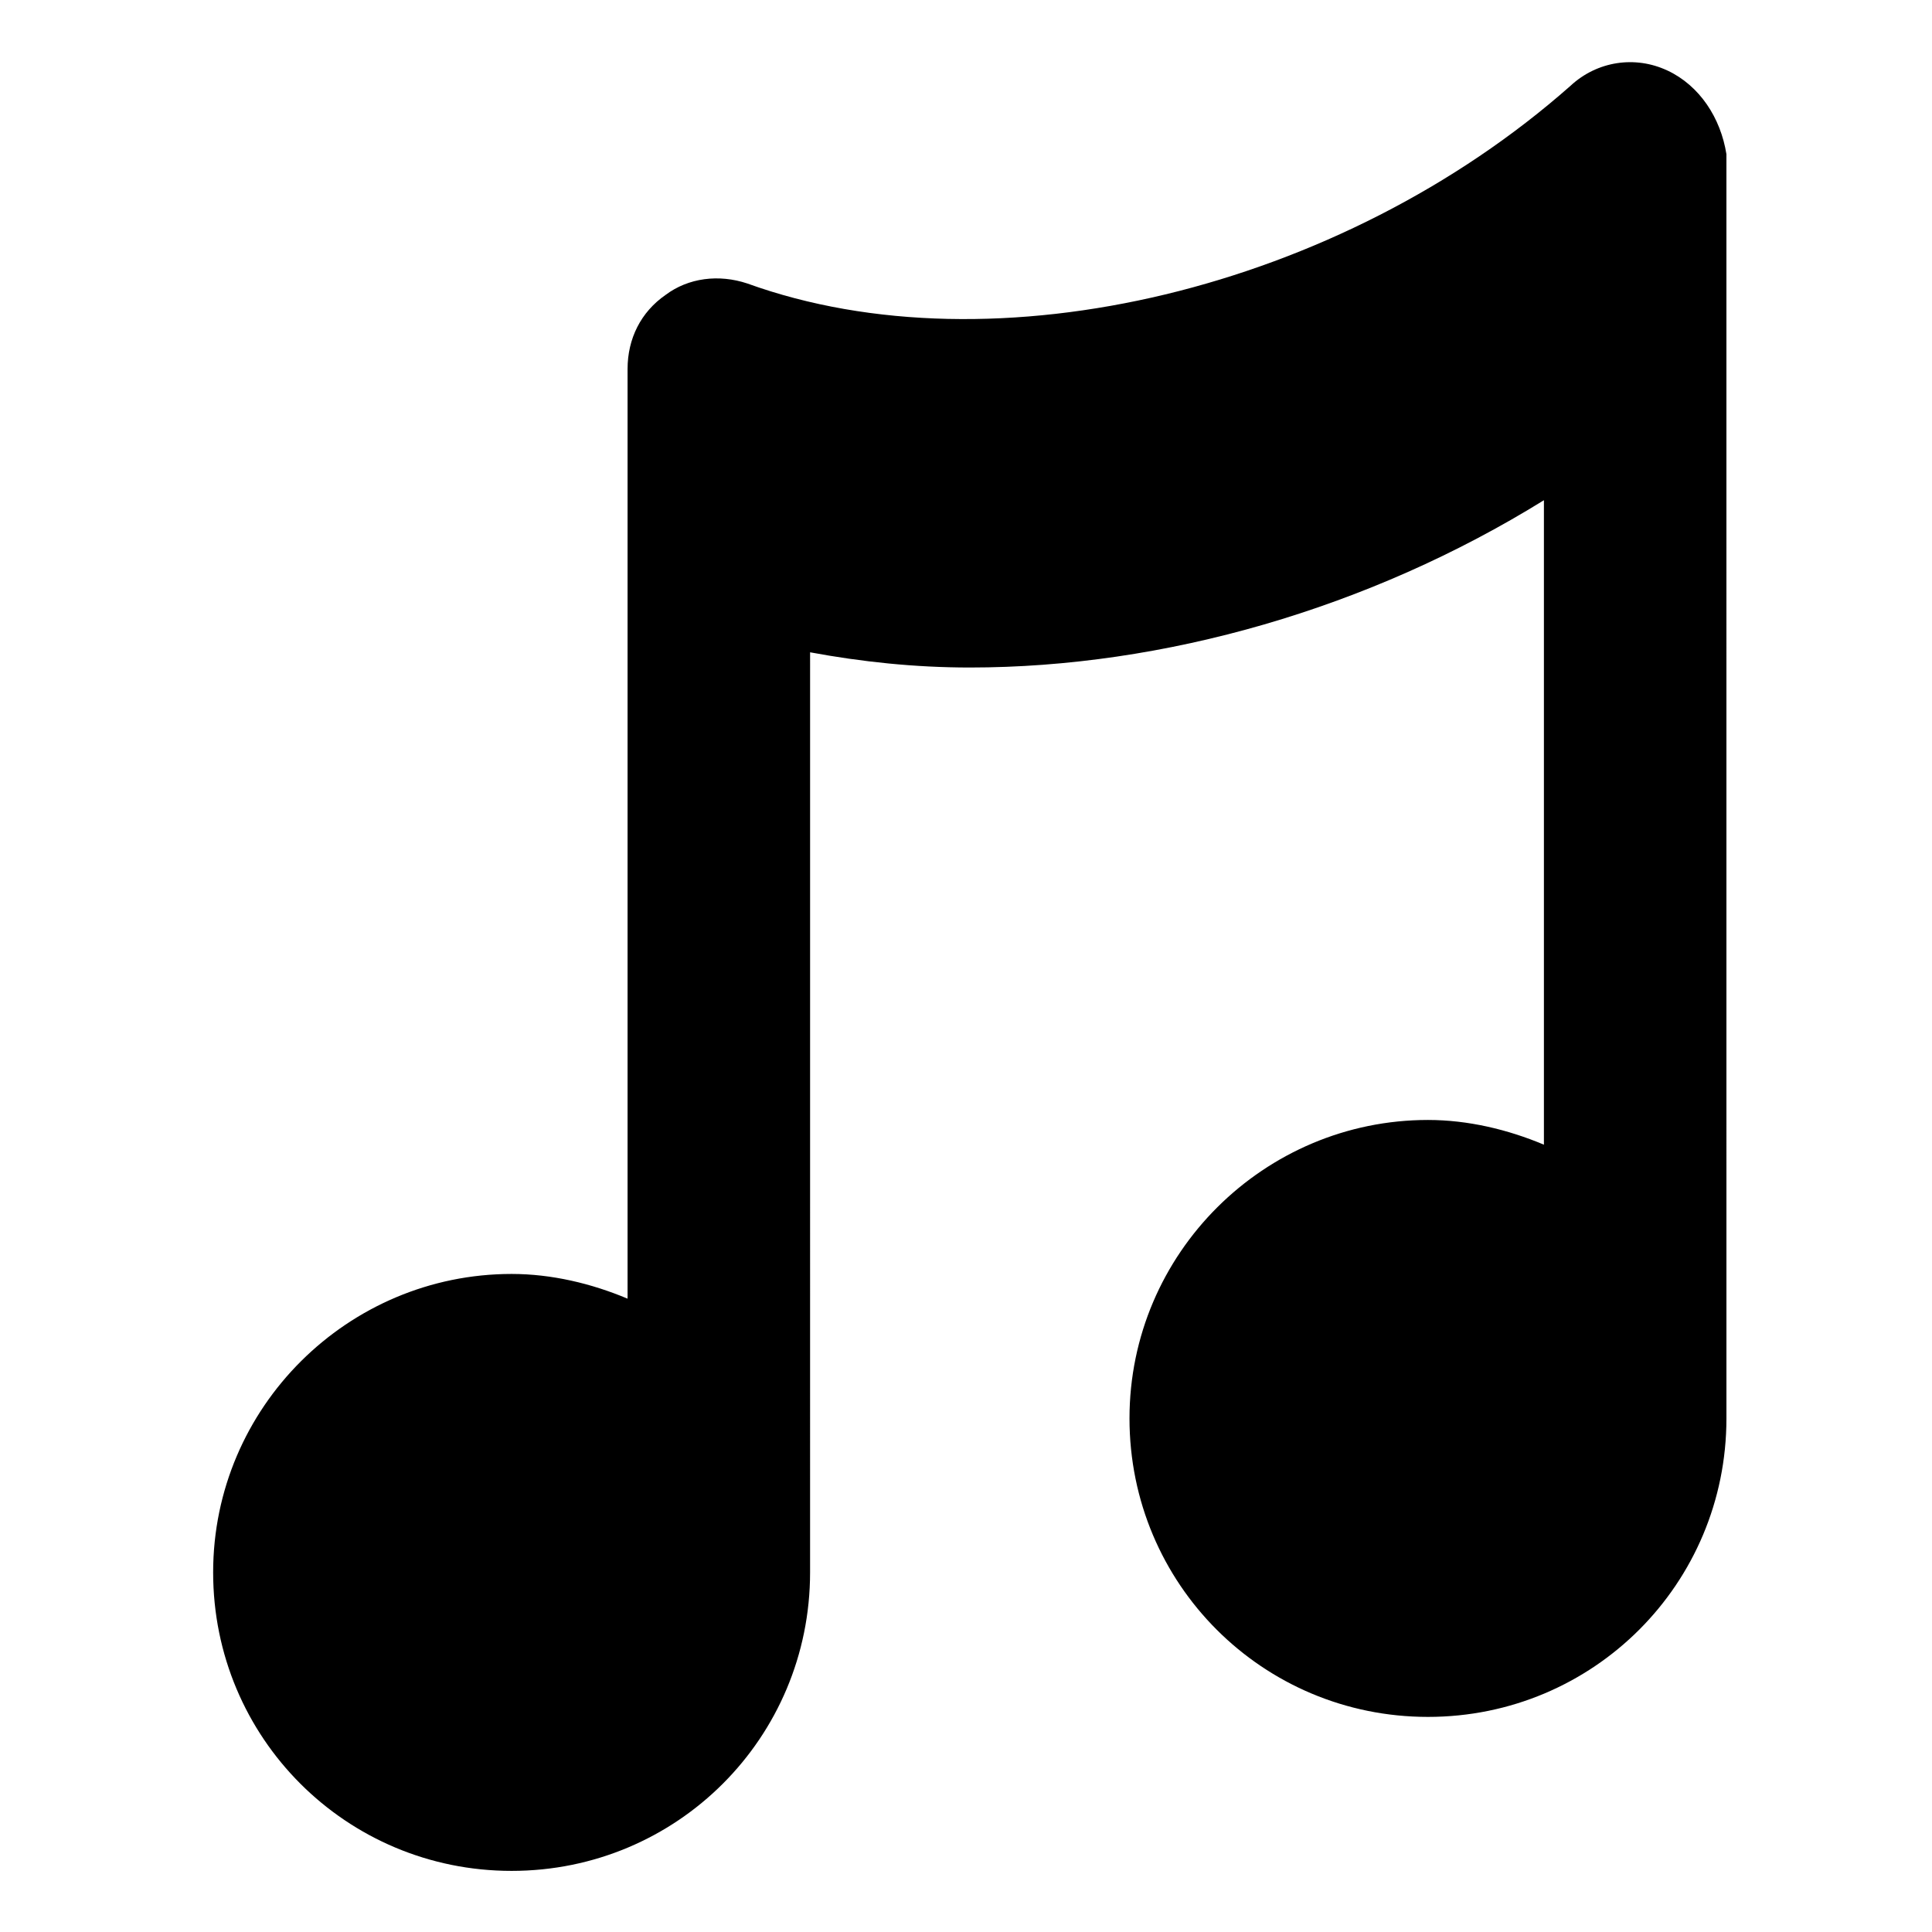 <?xml version="1.0" encoding="UTF-8"?>
<!-- The Best Svg Icon site in the world: iconSvg.co, Visit us! https://iconsvg.co -->
<svg fill="#000000" width="800px" height="800px" version="1.1" viewBox="144 144 512 512" xmlns="http://www.w3.org/2000/svg">
 <path d="m585.9 162.7c-8.566-4.031-18.641-2.519-25.695 4.031-60.957 53.906-152.65 76.074-218.15 52.398-7.559-2.519-15.617-1.512-21.664 3.023-6.551 4.535-10.078 11.586-10.078 19.648v246.36c-9.574-4.031-20.152-6.551-30.73-6.551-43.328 0-79.098 35.266-79.098 79.098 0 43.832 35.266 79.098 79.098 79.098 43.832 0 79.098-35.266 79.098-79.098l0.004-243.84c13.602 2.519 27.711 4.031 42.32 4.031 51.387 0 105.8-15.617 152.15-44.336v170.79c-9.574-4.031-20.152-6.551-30.73-6.551-43.328 0-79.098 35.266-79.098 79.098s35.266 79.098 79.098 79.098c43.832 0 79.098-35.266 79.098-79.098l-0.004-335.04c-1.512-9.57-7.055-18.137-15.621-22.168z"/>
</svg>